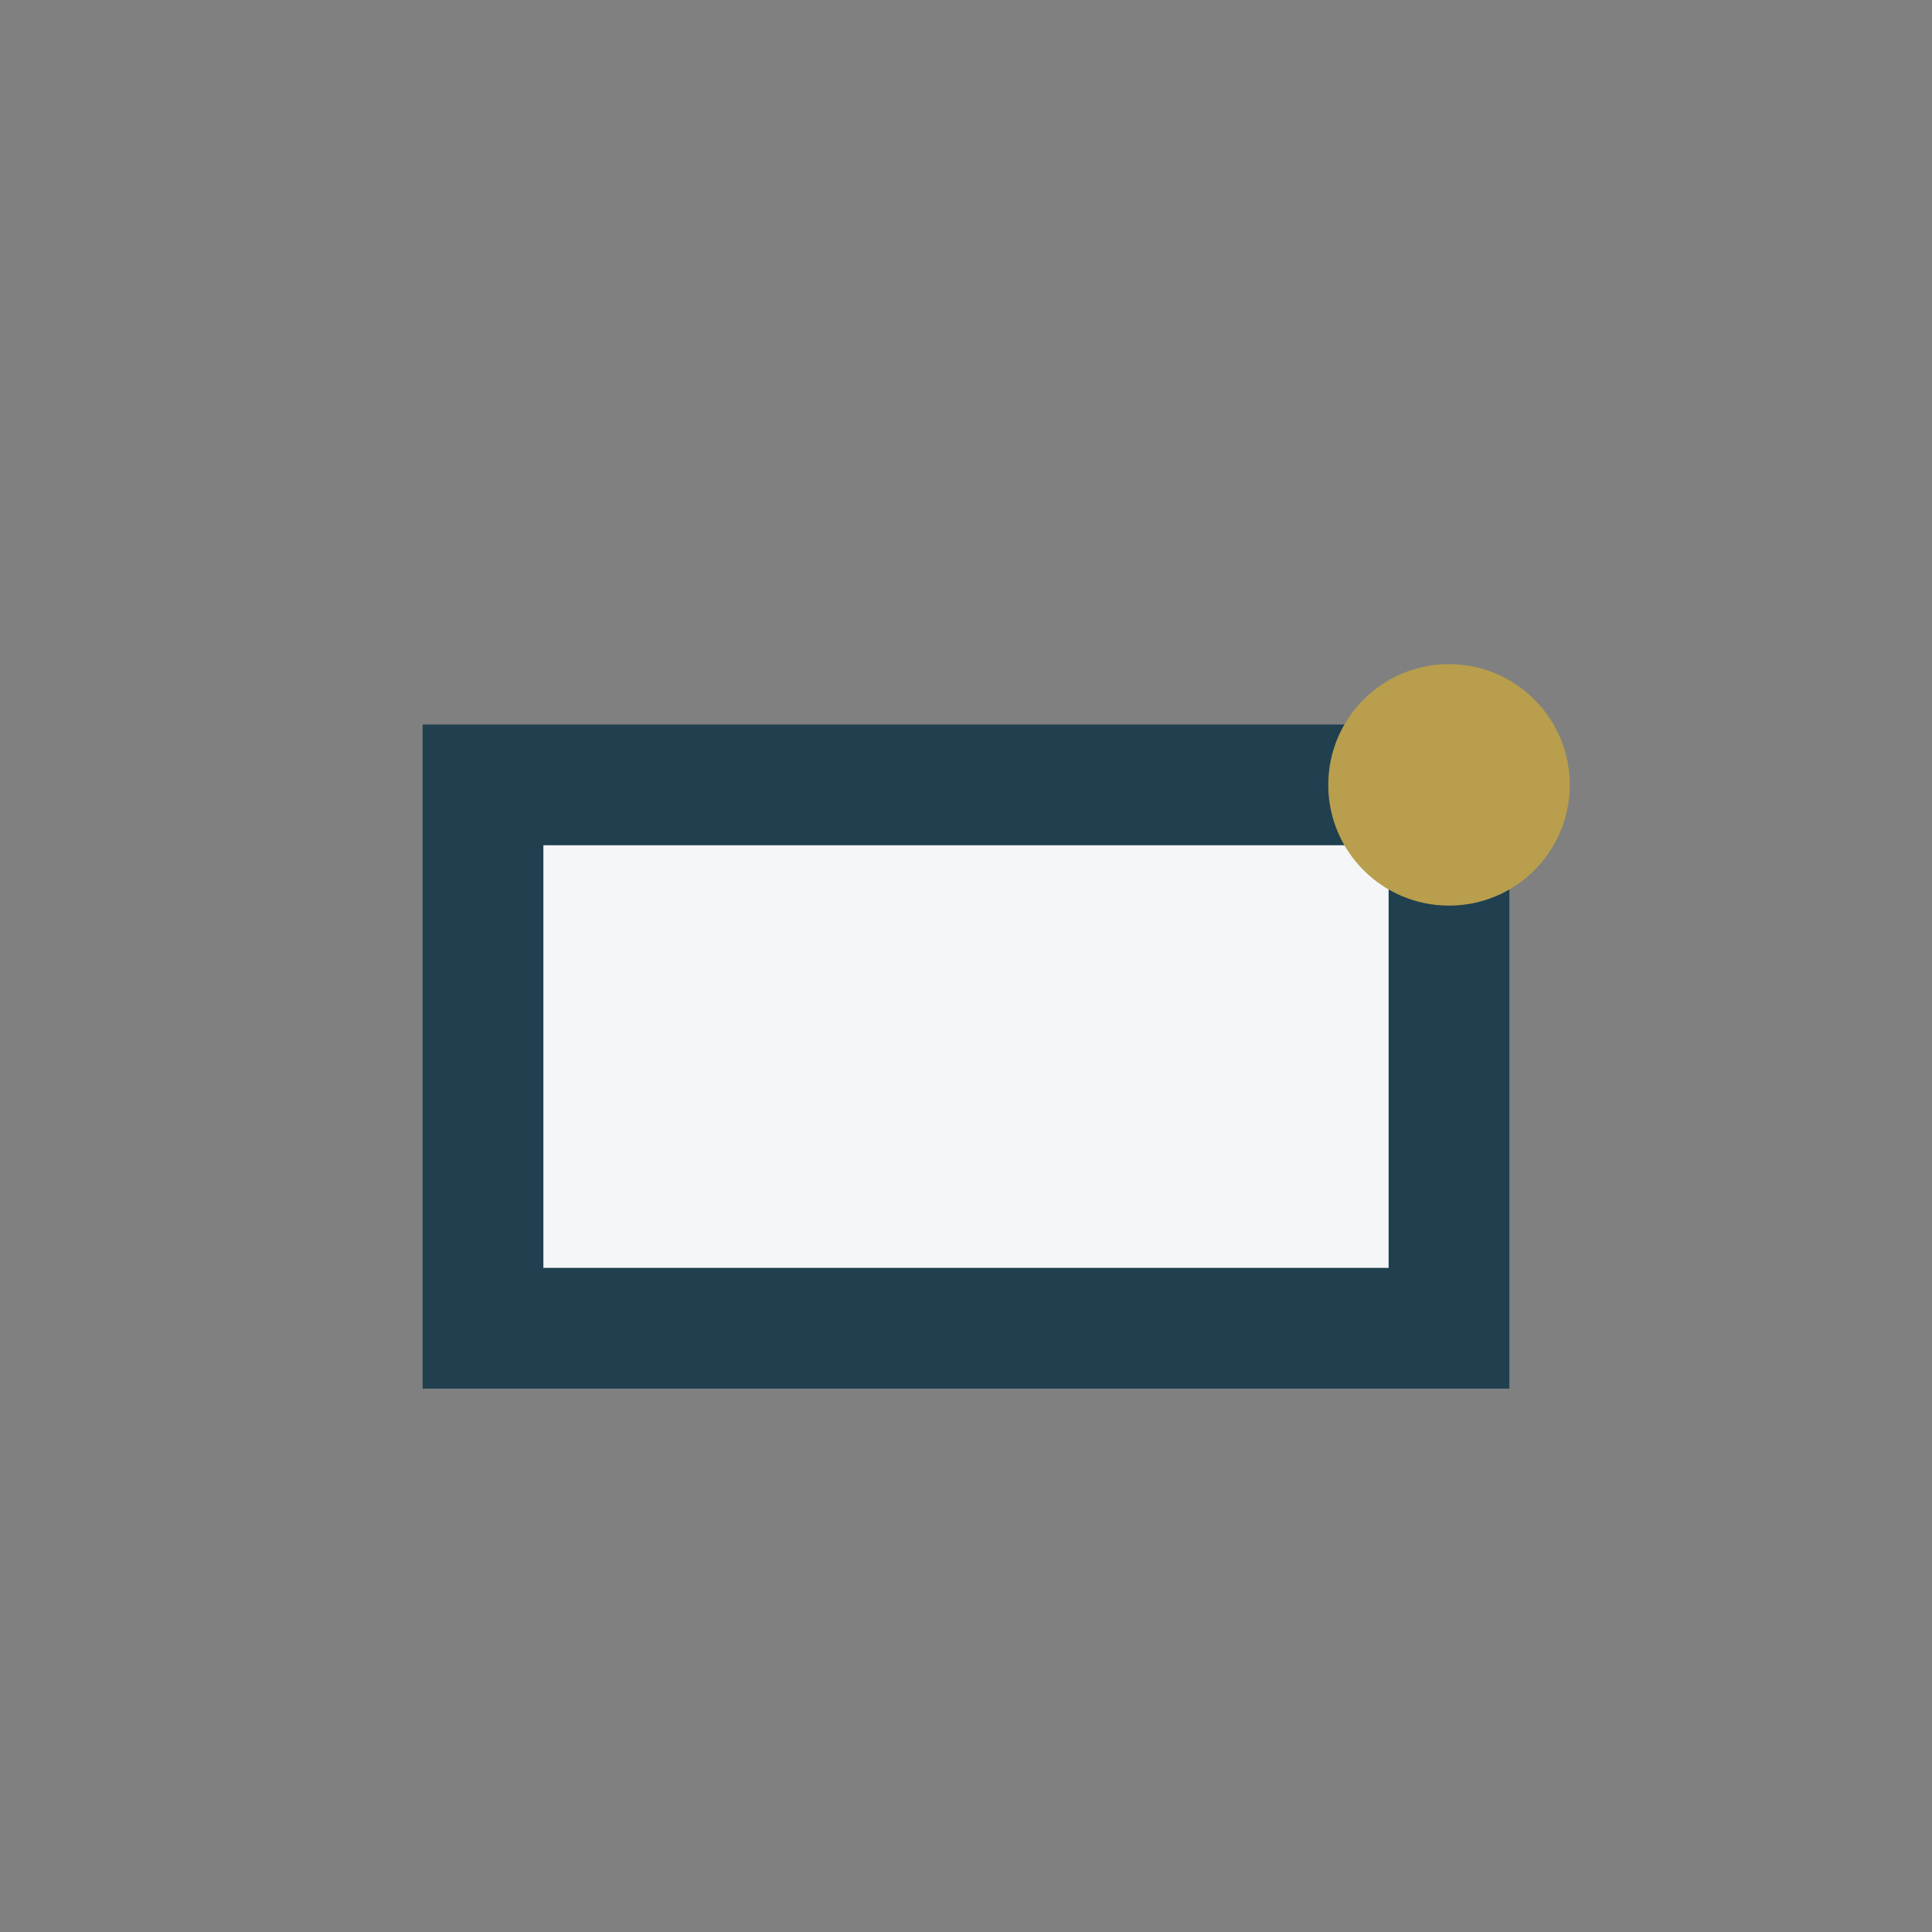 <?xml version="1.0" encoding="UTF-8"?>
<svg xmlns="http://www.w3.org/2000/svg" width="32" height="32" viewBox="0 0 32 32"><rect x="0" y="0" width="32" height="32" fill="#808080" stroke="none"/><rect x="8" y="13" width="16" height="9" fill="#F4F6F8" stroke="#204050" stroke-width="2"/><circle cx="24" cy="13" r="2" fill="#B89E4D"/></svg>